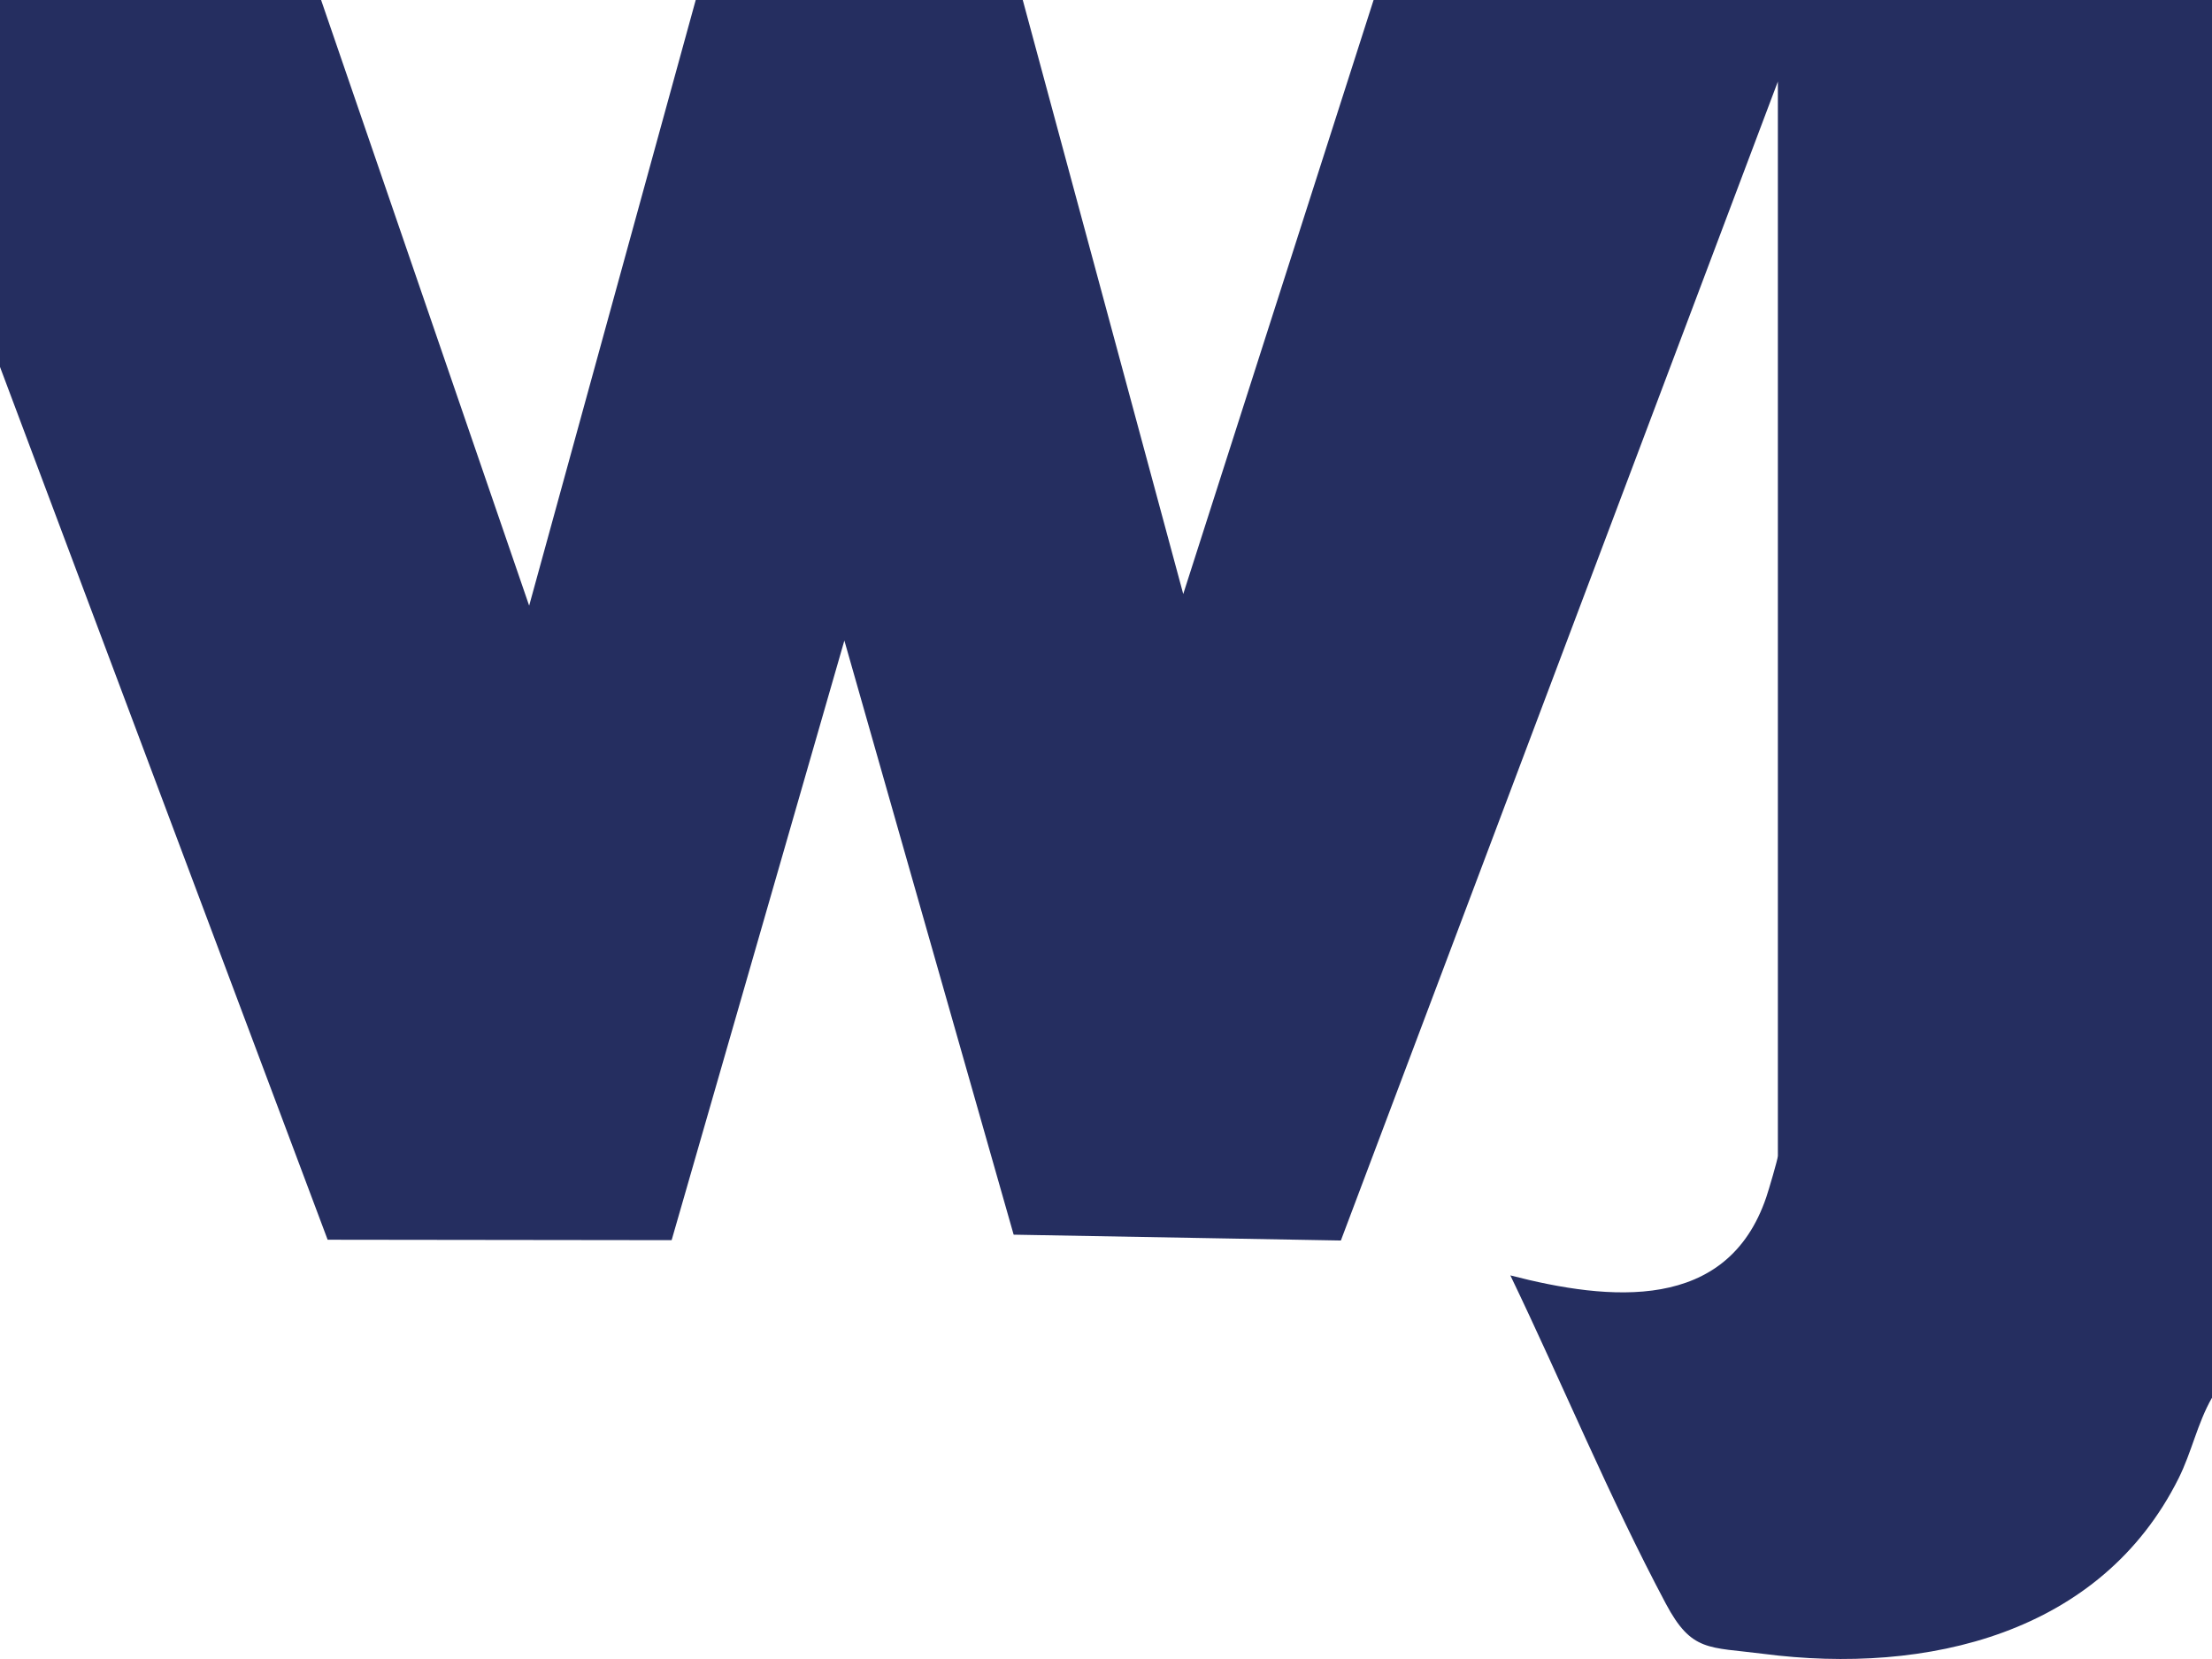<svg width="100" height="75" viewBox="0 0 100 75" fill="none" xmlns="http://www.w3.org/2000/svg">
<path d="M14.516 0L23.922 27.381L31.452 0H46.237L53.492 26.854L62.097 0H100V63.187C99.341 64.337 99.083 65.648 98.487 66.838C94.976 73.86 87.126 75.726 79.707 74.765C77.237 74.447 76.478 74.697 75.306 72.493C72.747 67.681 70.64 62.565 68.28 57.658C72.769 58.819 78.086 59.34 79.852 54.117C79.952 53.827 80.374 52.392 80.374 52.258V3.686L60.618 56.081L45.825 55.817L38.172 28.958L30.363 56.065L14.812 56.046L0 16.587V0H14.516Z" fill="#252E60"/>
</svg>
